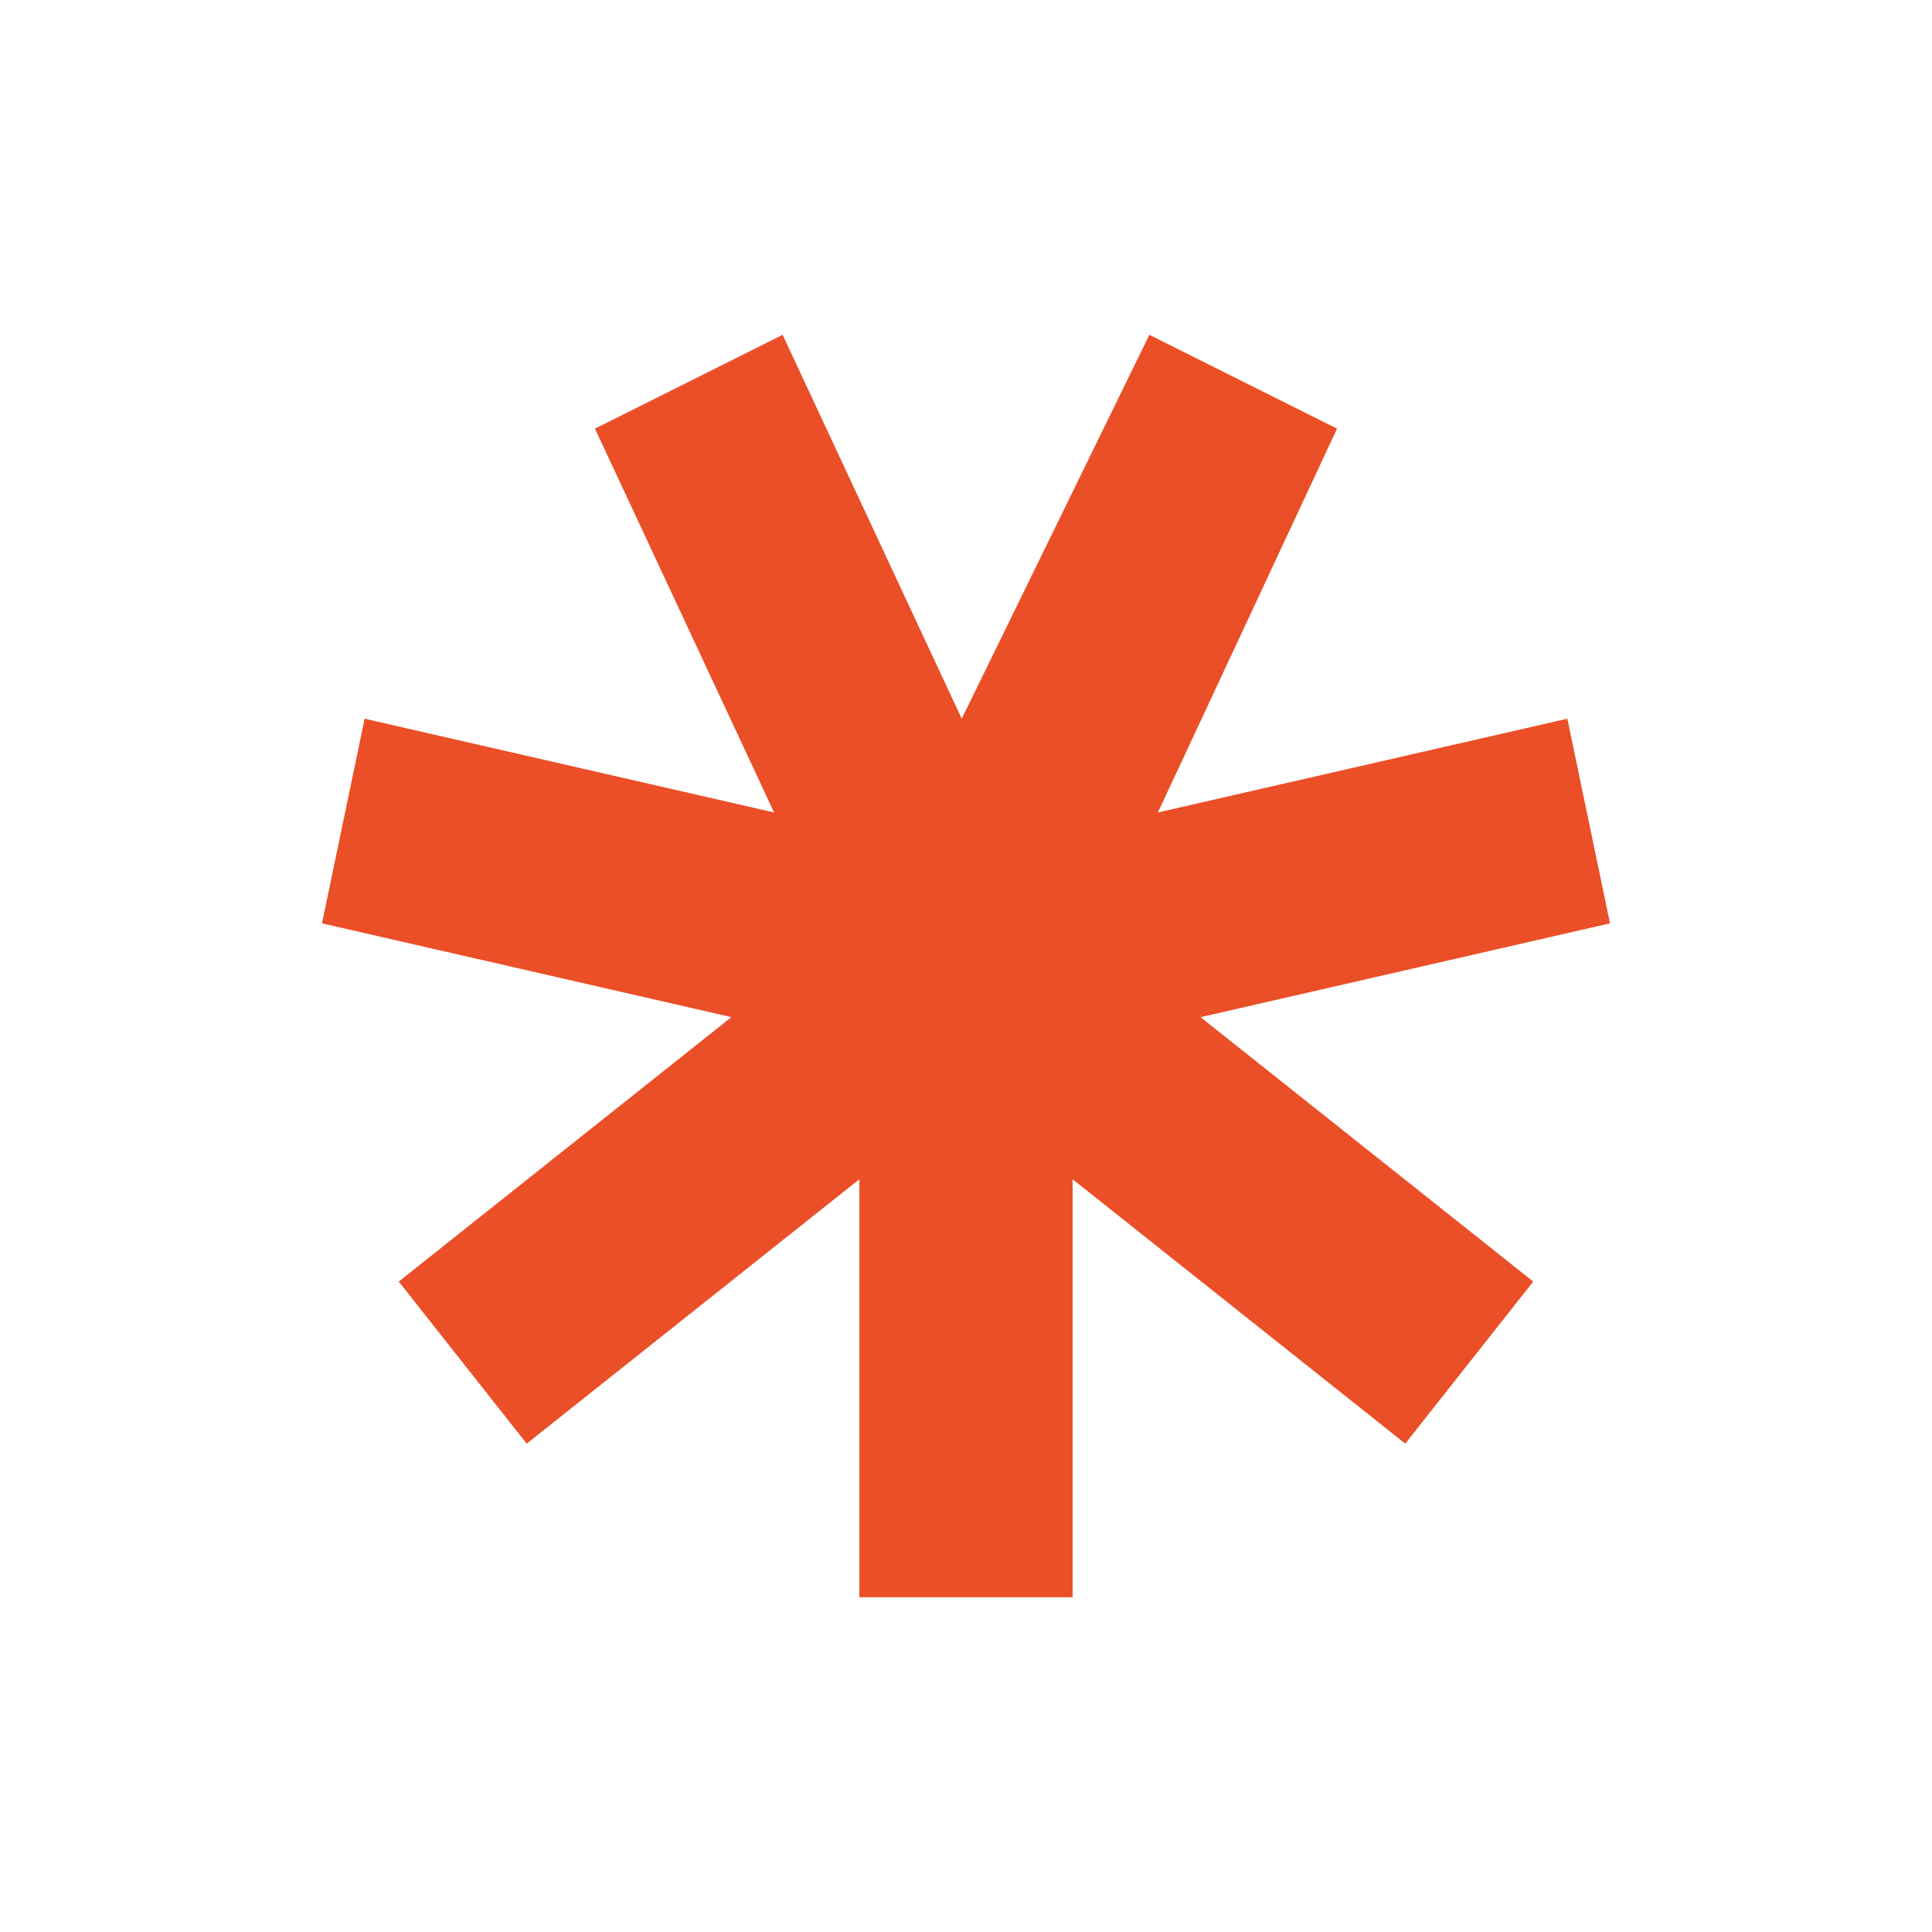 <svg width="1000" height="1000" viewBox="0 0 1000 1000" fill="none" xmlns="http://www.w3.org/2000/svg">
<path d="M594.917 173.287L692.051 221.853L599.331 420.527L811.257 372L833.331 477.927L621.411 526.487L793.597 663.333L727.371 747.22L555.184 610.373V826.713H444.811V610.373L272.624 747.24L206.397 663.333L378.584 526.467L166.664 477.927L188.737 372L400.664 420.527L307.951 221.86L405.084 173.293L497.791 372L594.917 173.287Z" fill="#EB4F27"/>
</svg>
